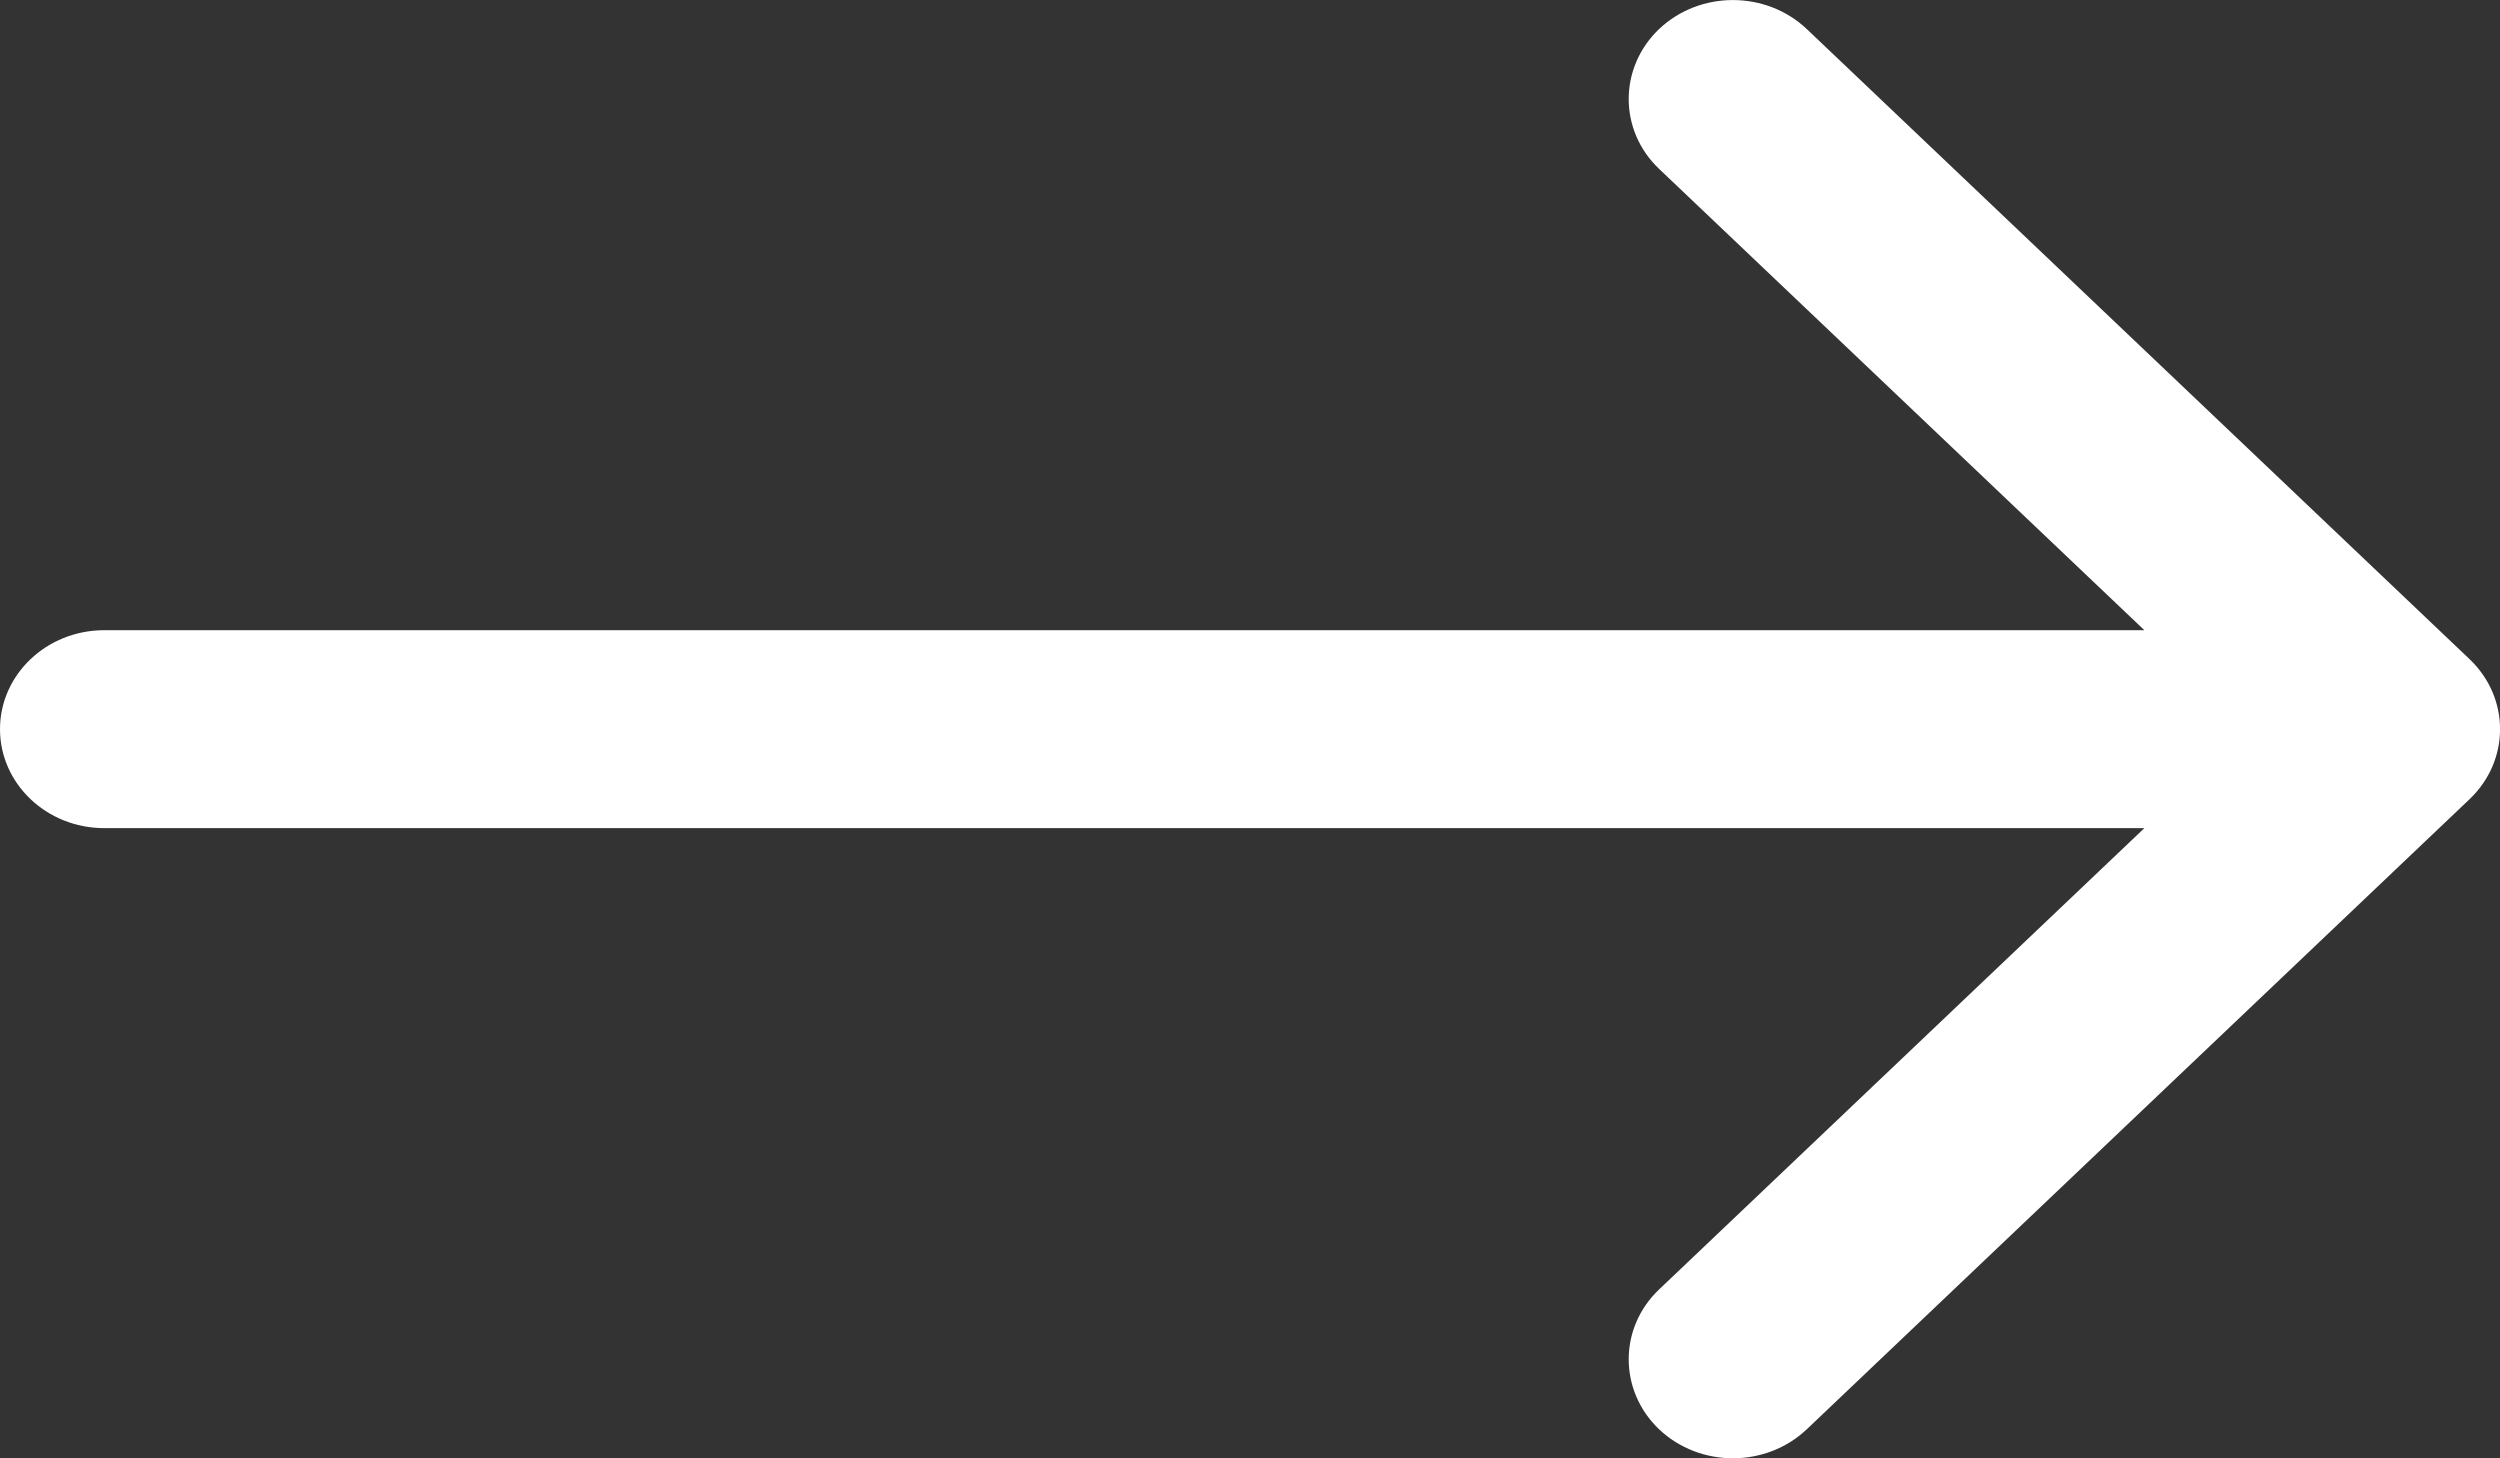 <svg width="12" height="7" viewBox="0 0 12 7" fill="none" xmlns="http://www.w3.org/2000/svg">
<rect x="0" y="0" width="12" height="7" fill="#333333" stroke="none"/>
<path fill-rule="evenodd" clip-rule="evenodd" d="M8.672 0.139L11.854 3.164C12.049 3.35 12.049 3.65 11.854 3.836L8.672 6.861C8.476 7.046 8.16 7.046 7.964 6.861C7.769 6.675 7.769 6.374 7.964 6.189L10.293 3.975L0.5 3.975C0.224 3.975 -3.28928e-07 3.762 -3.0598e-07 3.5C-2.83032e-07 3.238 0.224 3.025 0.5 3.025L10.293 3.025L7.964 0.811C7.769 0.626 7.769 0.325 7.964 0.139C8.16 -0.046 8.476 -0.046 8.672 0.139Z" fill="white"/>
</svg>
